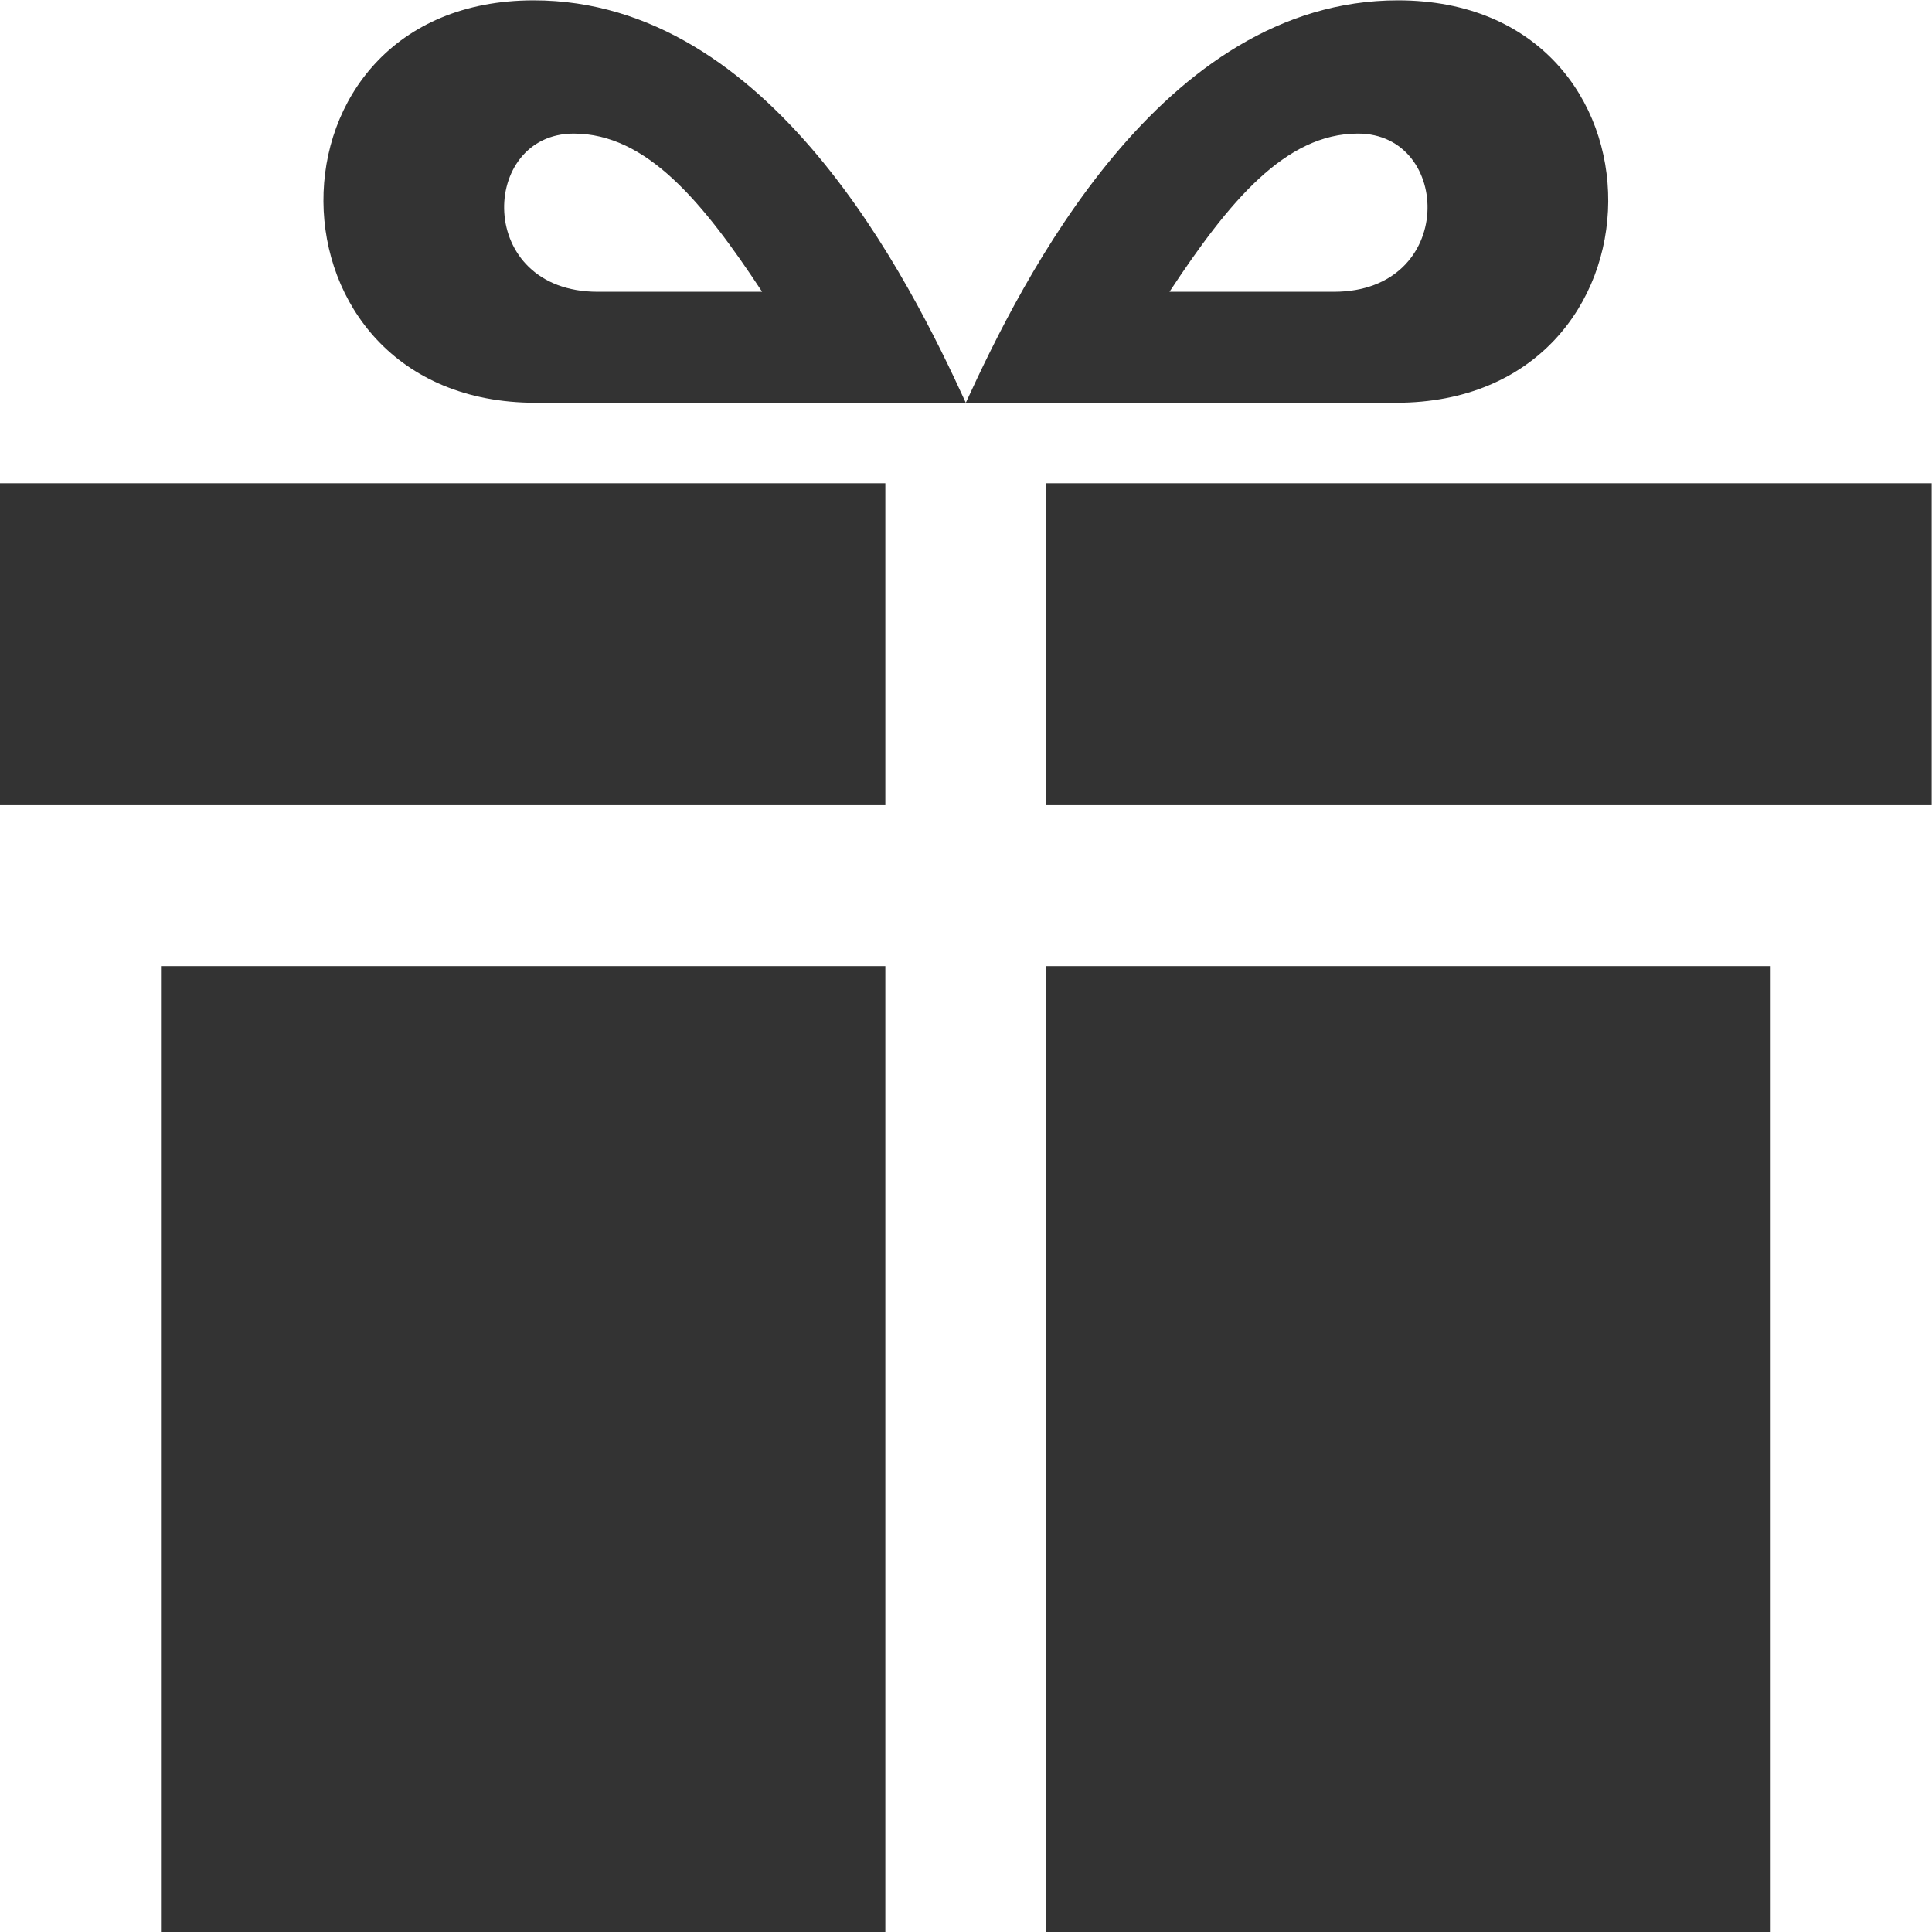 <?xml version="1.0" encoding="UTF-8" standalone="no"?>
<svg
   xmlns:dc="http://purl.org/dc/elements/1.1/"
   xmlns:cc="http://creativecommons.org/ns#"
   xmlns:rdf="http://www.w3.org/1999/02/22-rdf-syntax-ns#"
   xmlns:svg="http://www.w3.org/2000/svg"
   xmlns="http://www.w3.org/2000/svg"
   viewBox="0 0 72.013 72.013"
   height="72.013"
   width="72.013"
   xml:space="preserve"
   id="svg2"
   version="1.1"><defs
     id="defs6" /><g
     transform="matrix(1.333,0,0,-1.333,0,72.013)"
     id="g10"><g
       transform="scale(0.1)"
       id="g12"><path
         id="path14"
         style="fill:#333333;fill-opacity:1;fill-rule:nonzero;stroke:none"
         d="m 160.414,502.883 c 20.332,0 36.074,-19.004 52.695,-44.238 h -45.957 c -34.355,0 -33.105,44.238 -6.738,44.238 z m -10.625,-75.274 c 47.129,0 120.274,0 120.274,0 -15.704,34.266 -54.493,112.528 -120.821,112.528 -78.91,0 -78.07,-112.528 0.547,-112.528 z m 223.203,31.036 h -45.976 c 16.64,25.234 32.382,44.238 52.695,44.238 26.387,0 27.637,-44.238 -6.719,-44.238 z m 17.91,81.492 c -66.328,0 -105.117,-78.262 -120.839,-112.528 h 120.292 c 78.614,0 79.454,112.528 0.547,112.528 z m -98.32,-135.039 v -90.02 h 247.559 v 90.02 z M 292.582,0 H 495.121 V 270.07 H 292.582 Z M 247.563,405.098 H 0 v -90.02 H 247.563 Z M 247.563,0 H 45.012 V 270.07 H 247.563 V 0" /></g></g></svg>